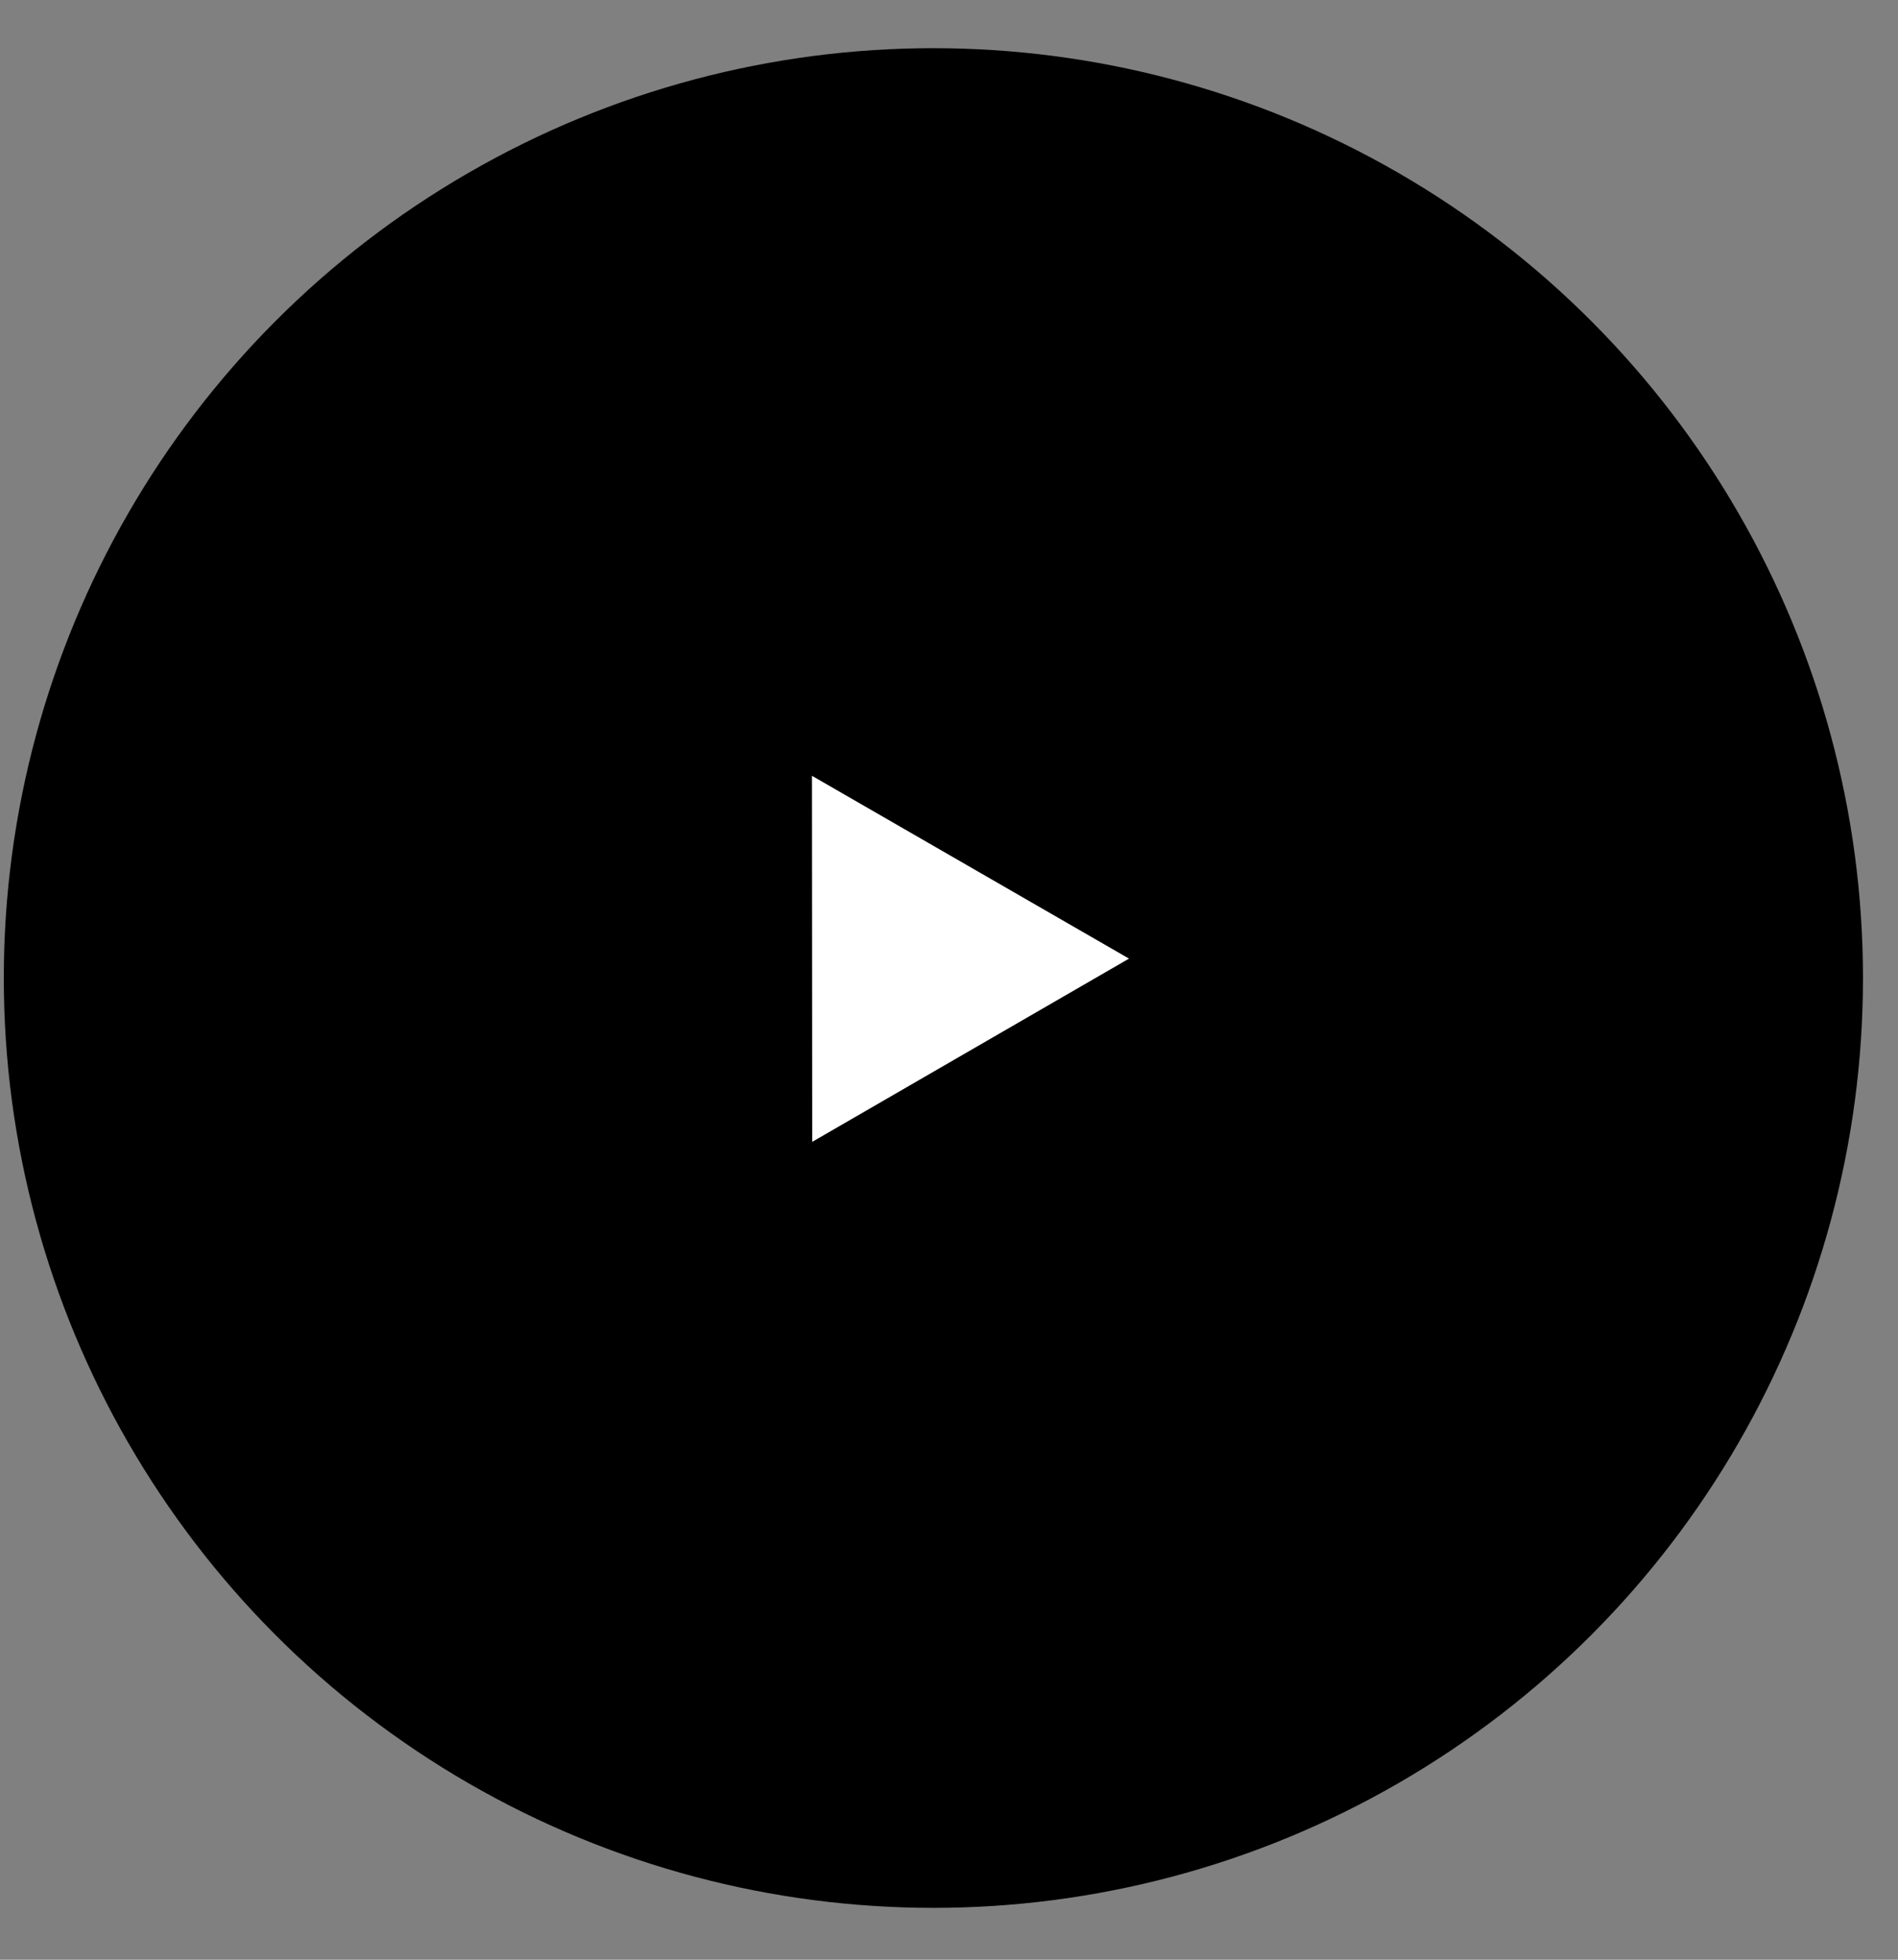 <?xml version="1.0" encoding="UTF-8"?> <svg xmlns="http://www.w3.org/2000/svg" width="31" height="32" viewBox="0 0 31 32" fill="none"><rect x="0" y="0" width="31" height="32" fill="#808080" stroke="none"/><circle cx="15.245" cy="15.97" r="15.183" fill="black"></circle><path d="M13.262 12.668L18.44 15.653L13.266 18.645L13.262 12.668Z" fill="white"></path></svg> 